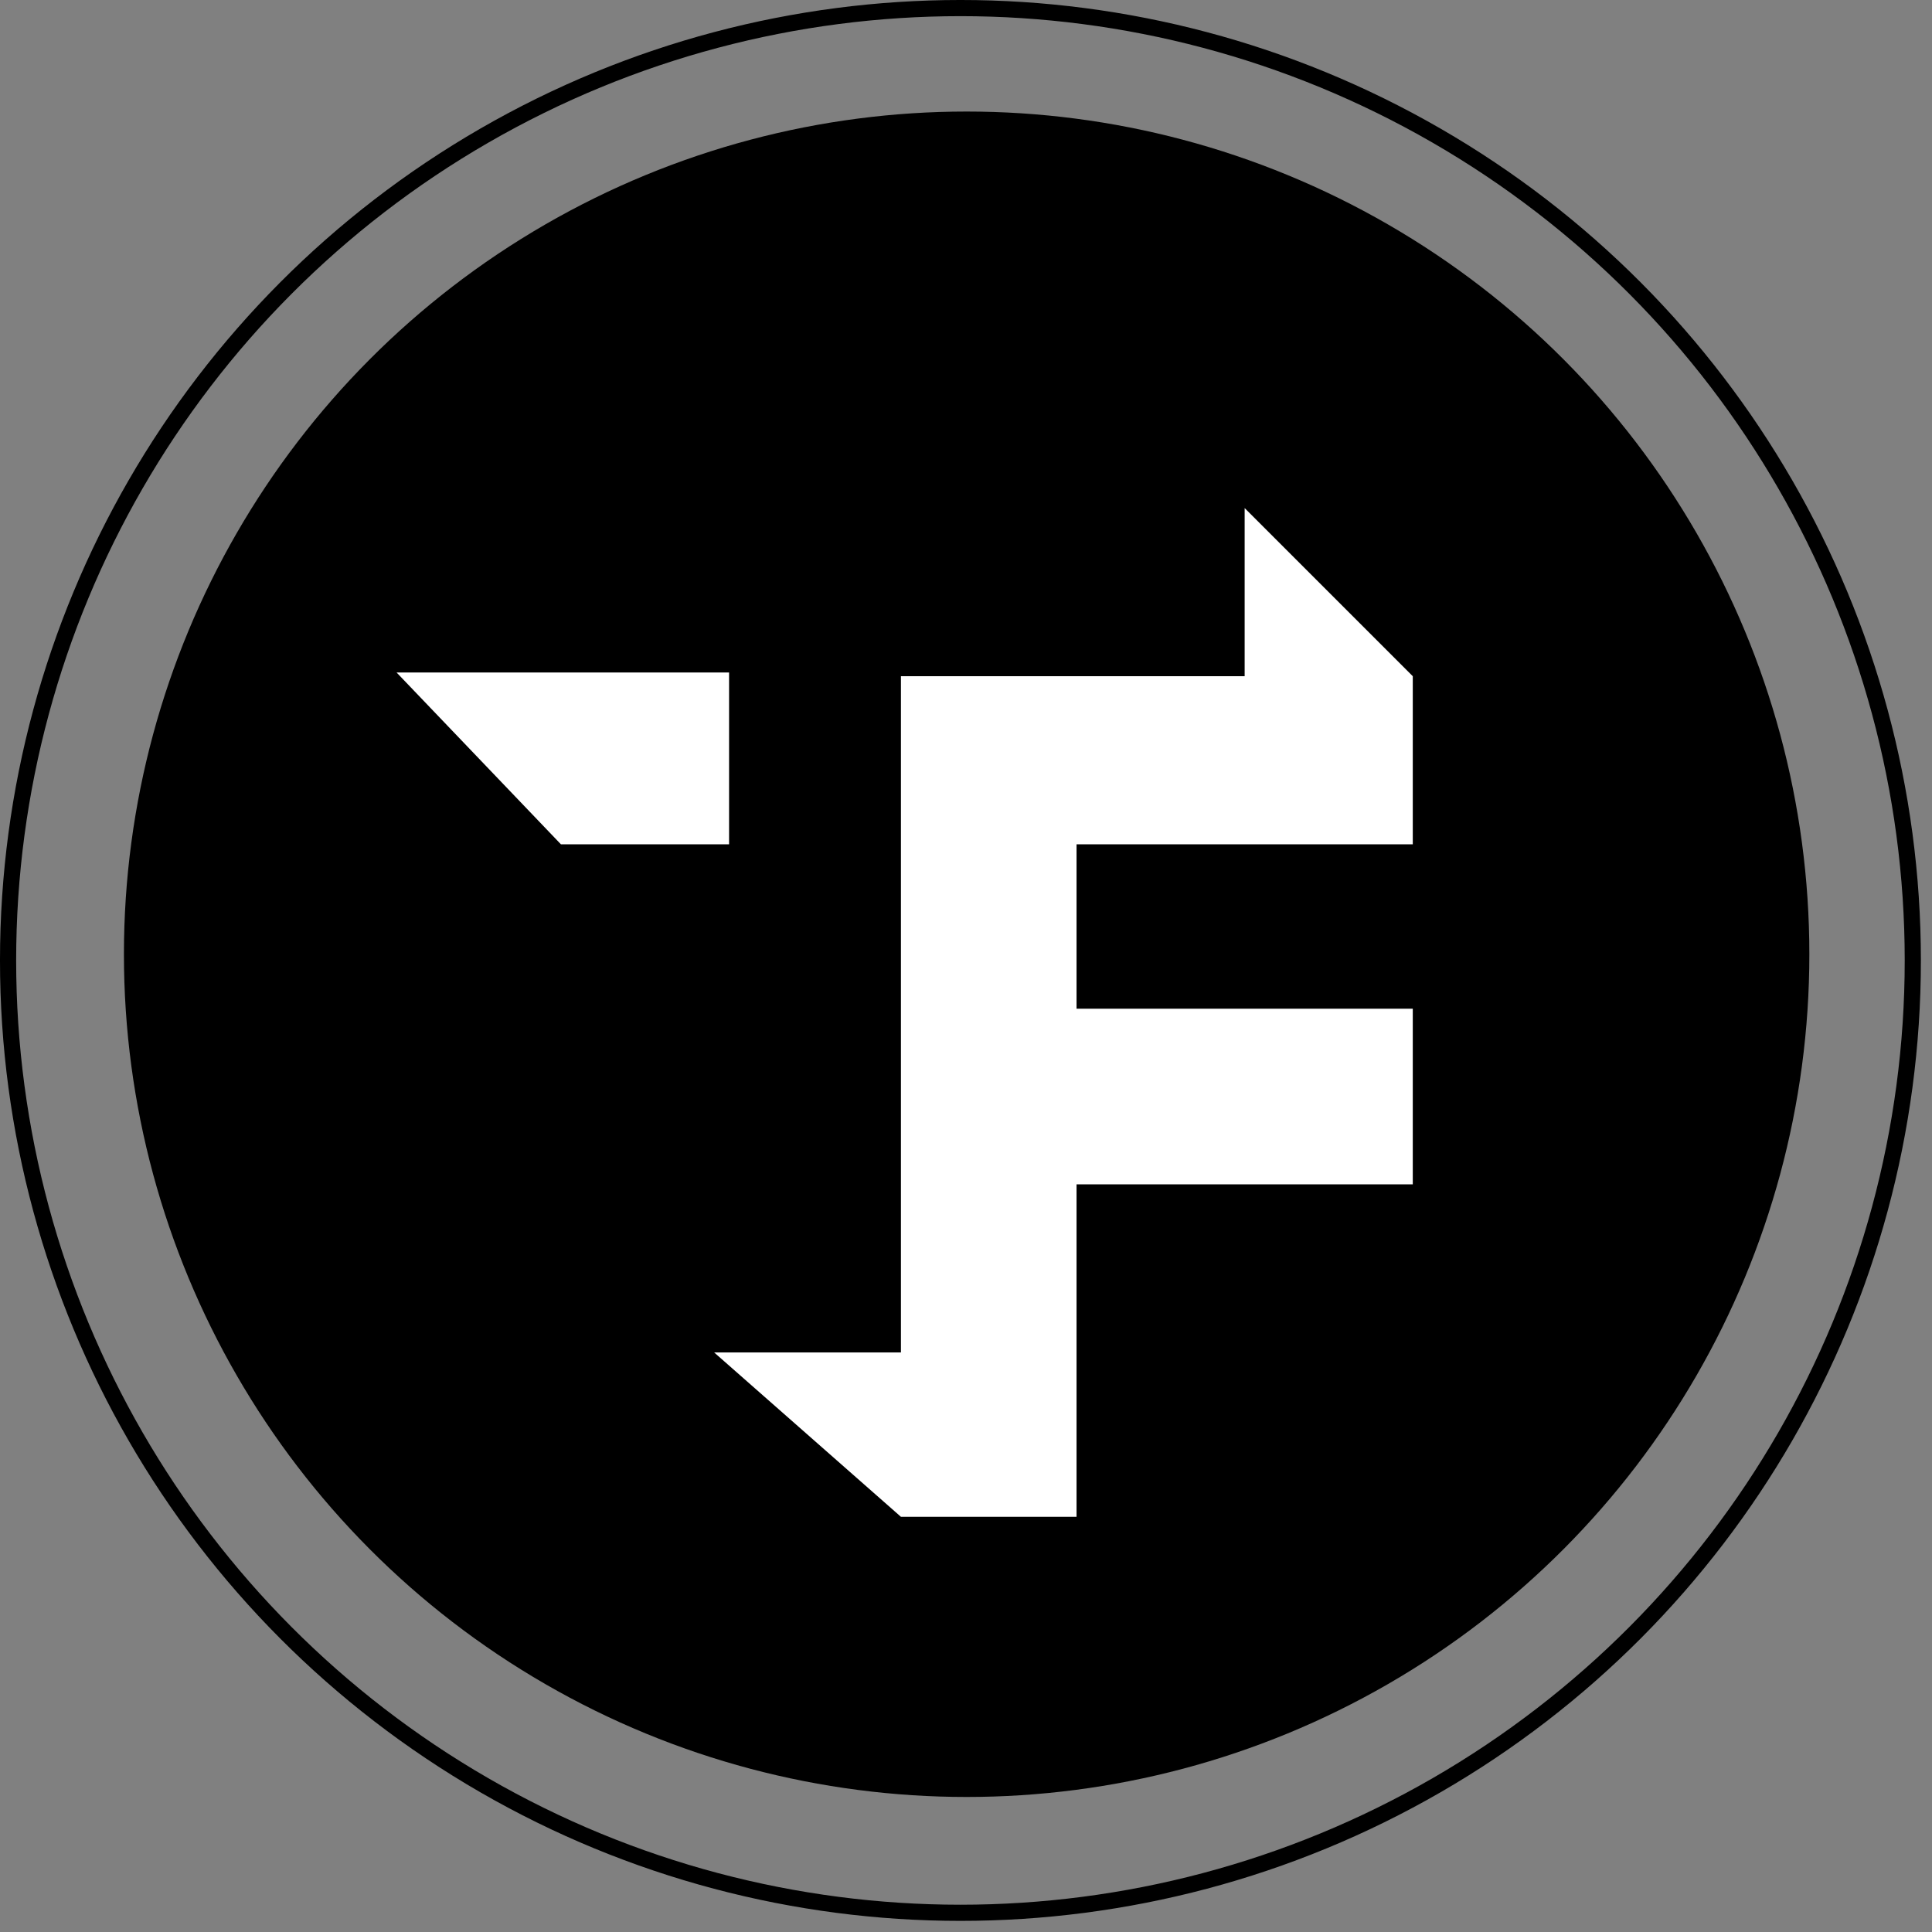 <svg xmlns="http://www.w3.org/2000/svg" width="139" height="139" viewBox="0 0 139 139" fill="none"><rect x="0" y="0" width="139" height="139" fill="#808080" stroke="none"/><circle cx="69.546" cy="68.655" r="60.63" fill="black"></circle><circle cx="69.1" cy="69.1" r="68.519" stroke="black" stroke-width="1.163"></circle><path d="M101.644 48.651L89.548 36.555V48.651H64.819V97.302H51.379L64.819 109.129H77.453V85.207H101.644V72.573H77.453V60.746H101.644V48.651Z" fill="white"></path><path d="M52.454 48.382H28.531L40.358 60.746H52.454V48.382Z" fill="white"></path></svg>